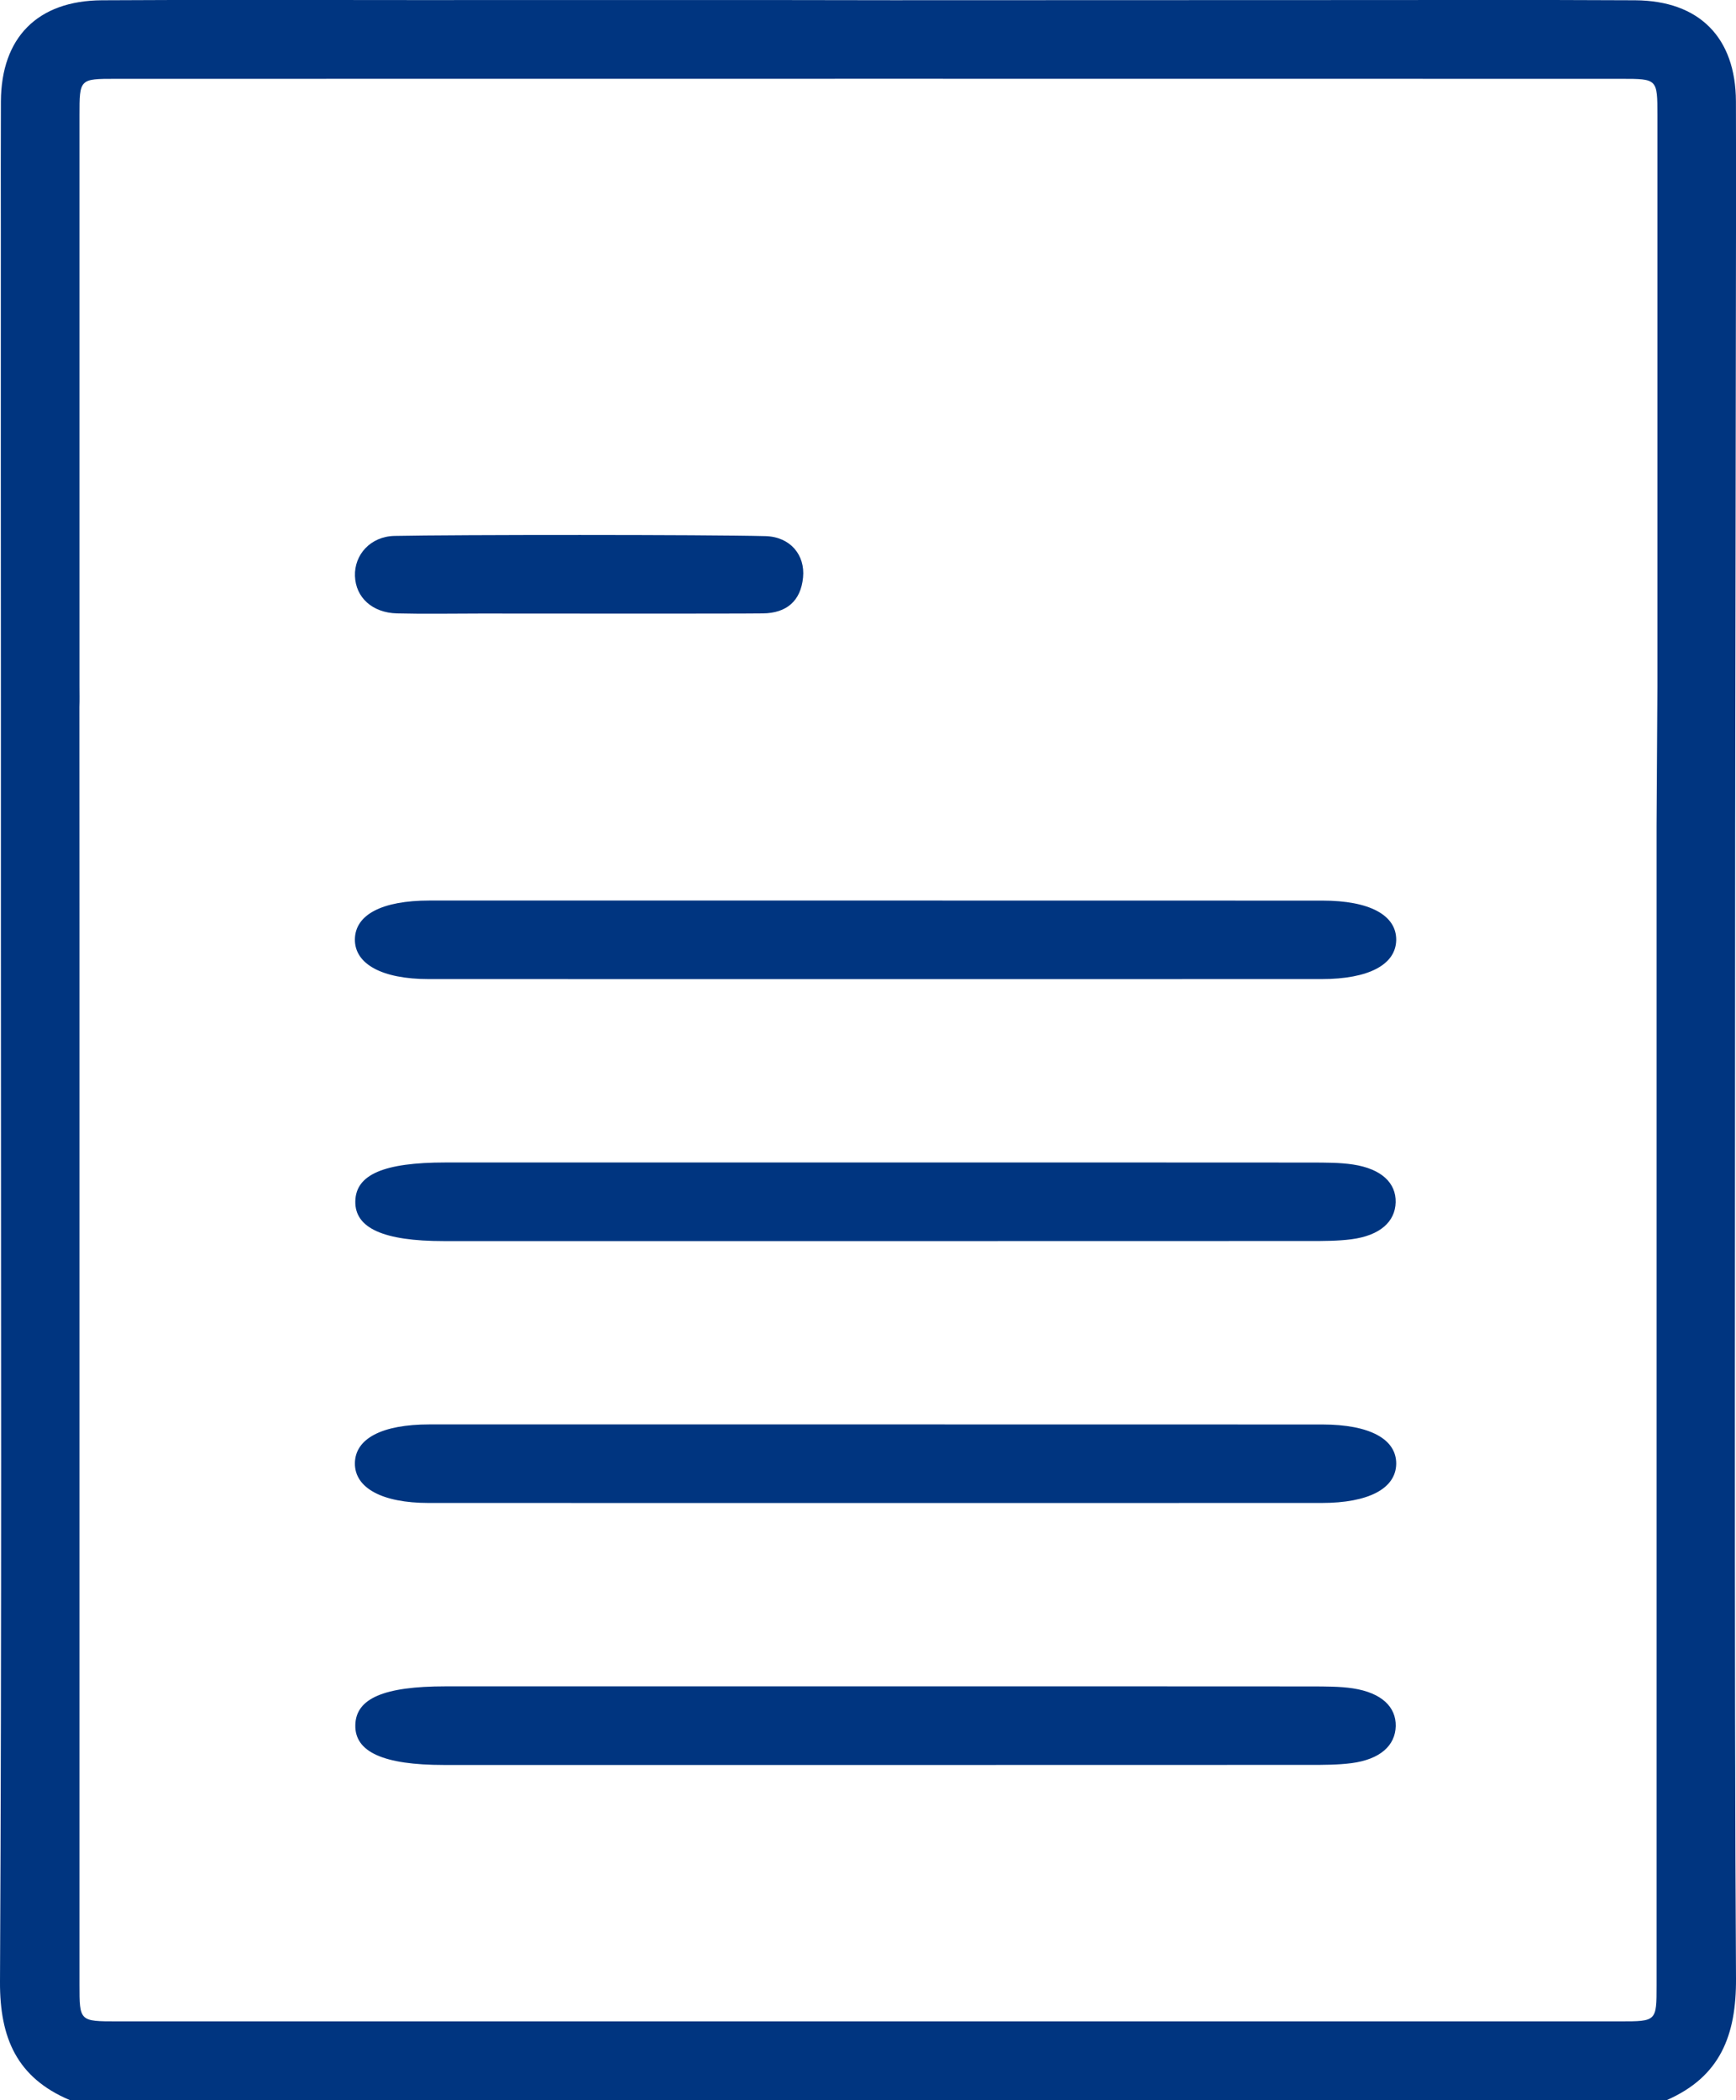 <?xml version="1.0" encoding="utf-8"?>
<!-- Generator: Adobe Illustrator 26.0.3, SVG Export Plug-In . SVG Version: 6.00 Build 0)  -->
<svg version="1.1" id="Calque_1" xmlns="http://www.w3.org/2000/svg" xmlns:xlink="http://www.w3.org/1999/xlink" x="0px" y="0px"
	 viewBox="0 0 248.1 300" style="enable-background:new 0 0 248.1 300;" xml:space="preserve">
<style type="text/css">
	.st0{fill:#003580;}
</style>
<path class="st0" d="M247.98,118.14l0.12-84.97c0-6.23,0.02-12.47-0.01-18.7c-0.04-9.1-5.22-14.37-14.4-14.43
	c-14.59-0.08-29.18-0.02-43.76-0.03l-62.38,0.02c-16.21-0.04-47.42-0.02-63.63-0.02c-1.87,0-3.74,0-5.61,0
	c-14.59,0-29.18-0.06-43.76,0.03C5.35,0.1,0.18,5.37,0.13,14.47c-0.03,6.23-0.01,12.47-0.01,18.7c0,22.57-0.01,45.14,0.01,67.7
	L0.13,133.4c0,49.9,0.13,99.8-0.13,149.7c-0.04,8.09,2.45,13.72,9.94,16.9c76.1,0,152.2,0,228.3,0c7.61-3.34,9.91-9.24,9.86-17.36
	C247.83,240.47,247.98,160.3,247.98,118.14z M236.75,118c0,42.54,0,123.08,0,165.62c0,5.14-0.01,5.15-5.18,5.15
	c-71.61,0-143.21,0-214.82,0c-5.39,0-5.39,0-5.39-5.27c0-50.02,0-100.05,0-150.07L11.35,101c0.04-1,0.01-1.99,0.01-2.99
	c0-27.18,0-54.36,0-81.54c0-5.2,0.01-5.21,5.15-5.21c31.92,0,78.84,0,110.76-0.01l104.45,0.01c5.14,0,5.15,0.01,5.15,5.21
	c0,27.18,0,54.36,0,81.54L236.75,118z M189,128.66c-21.27-0.01-42.54-0.01-63.81-0.01c-21.27,0-42.54-0.01-63.81,0
	c-6.79,0-10.62,2.02-10.66,5.54c-0.04,3.52,3.86,5.68,10.53,5.68c42.54,0.01,85.09,0.01,127.63,0c6.74,0,10.61-2.07,10.66-5.59
	C199.57,130.74,195.75,128.66,189,128.66z M63.43,177.3c41.26,0,82.53,0.01,123.79-0.01c1.98,0,3.99,0,5.92-0.25
	c4.12-0.54,6.25-2.53,6.32-5.28c0.07-2.76-2.02-4.78-6.09-5.4c-1.91-0.29-3.93-0.27-5.9-0.28c-20.72-0.02-41.44-0.01-62.17-0.01
	c-20.54,0-41.08,0-61.63,0c-8.8,0-12.81,1.72-12.89,5.53C50.69,175.44,54.79,177.3,63.43,177.3z M189,203.5
	c-21.27-0.01-42.54-0.01-63.81-0.01c-21.27,0-42.54-0.01-63.81,0c-6.79,0-10.62,2.02-10.66,5.54c-0.04,3.52,3.86,5.68,10.53,5.68
	c42.54,0.01,85.09,0.01,127.63,0c6.74,0,10.61-2.07,10.66-5.59C199.57,205.58,195.75,203.51,189,203.5z M193.37,241.2
	c-1.91-0.29-3.93-0.27-5.9-0.28c-20.72-0.02-41.44-0.01-62.17-0.01c-20.54,0-41.08,0-61.63,0c-8.8,0-12.81,1.72-12.89,5.53
	c-0.09,3.84,4.01,5.7,12.66,5.7c41.26,0,82.53,0.01,123.79-0.01c1.98,0,3.99,0,5.92-0.25c4.12-0.54,6.25-2.53,6.32-5.28
	C199.53,243.85,197.45,241.83,193.37,241.2z M56.74,87.63c3.98,0.1,7.97,0.02,11.96,0.02c4.11,0,36.22,0.04,40.33-0.02
	c3.36-0.04,5.41-1.75,5.74-5.14c0.31-3.19-1.81-5.8-5.36-5.9c-8.34-0.22-44.68-0.21-53.02-0.03c-3.47,0.07-5.77,2.72-5.66,5.73
	C50.83,85.34,53.19,87.54,56.74,87.63z"/>
</svg>
